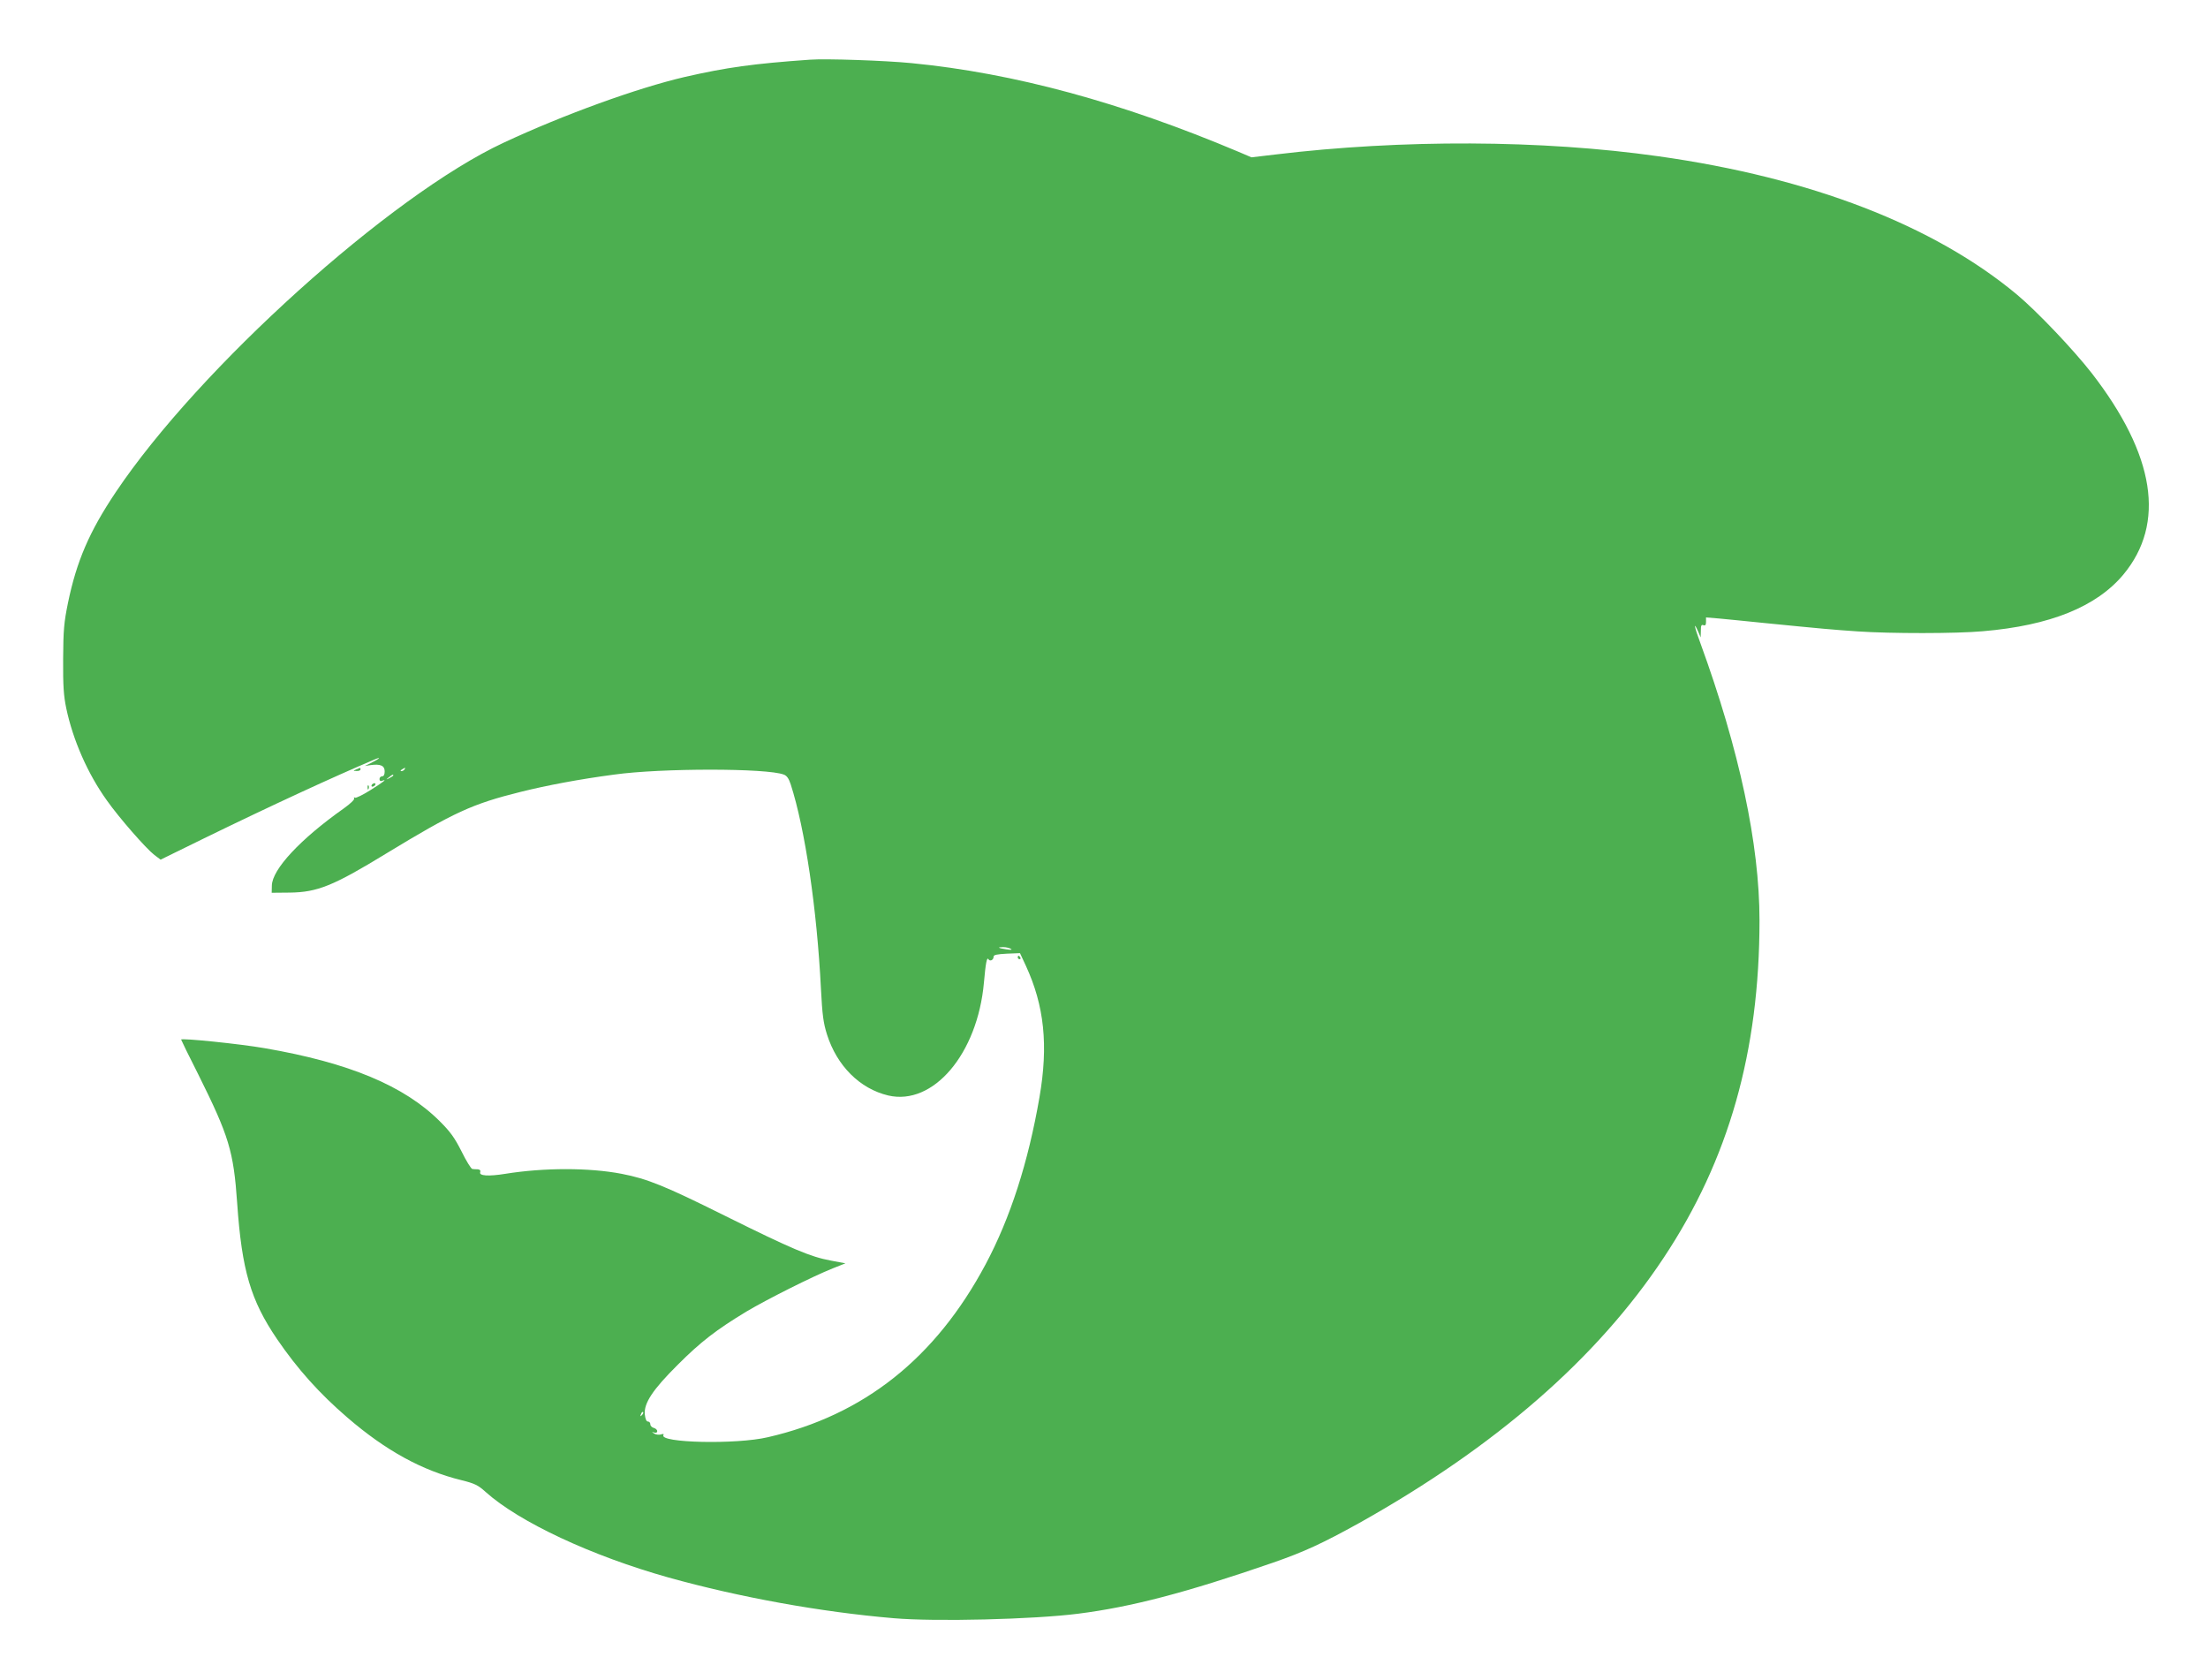 <?xml version="1.0" standalone="no"?>
<!DOCTYPE svg PUBLIC "-//W3C//DTD SVG 20010904//EN"
 "http://www.w3.org/TR/2001/REC-SVG-20010904/DTD/svg10.dtd">
<svg version="1.0" xmlns="http://www.w3.org/2000/svg"
 width="1280pt" height="974pt" viewBox="0 0 1280 974"
 preserveAspectRatio="xMidYMid meet">
<g transform="translate(0,974) scale(0.1,-0.1)"
fill="#4caf50" stroke="none">
<path d="M4695 9394 c-329 -23 -484 -45 -725 -100 -275 -64 -701 -218 -1050
-381 -657 -306 -1768 -1308 -2249 -2026 -153 -228 -227 -400 -277 -642 -23
-113 -27 -155 -28 -325 -1 -156 3 -213 18 -285 39 -185 124 -379 235 -534 71
-101 228 -280 276 -317 l36 -27 251 123 c387 189 760 361 988 457 44 19 32 6
-18 -19 l-37 -18 33 5 c57 8 82 -3 82 -36 0 -19 -5 -29 -15 -29 -8 0 -15 -7
-15 -16 0 -10 6 -14 15 -10 31 12 12 -4 -66 -53 -44 -28 -85 -48 -91 -45 -6 4
-8 2 -5 -4 4 -6 -22 -31 -60 -58 -252 -178 -415 -353 -417 -447 l-1 -42 105 1
c160 2 252 39 558 226 395 240 499 288 781 358 153 38 338 73 541 100 273 38
886 38 984 0 17 -6 29 -23 40 -57 83 -257 152 -723 175 -1183 8 -154 14 -199
35 -266 58 -183 191 -315 355 -354 261 -61 518 241 555 655 10 113 17 149 26
135 9 -15 30 -5 30 15 0 10 20 14 77 17 l76 3 34 -73 c107 -232 131 -461 79
-762 -65 -377 -169 -700 -313 -970 -290 -543 -705 -873 -1262 -1001 -182 -43
-633 -33 -605 13 4 6 -1 8 -15 3 -11 -3 -29 -1 -38 5 -17 11 -17 11 0 6 10 -3
17 0 17 8 0 8 -9 16 -20 19 -11 3 -20 12 -20 21 0 9 -6 16 -14 16 -9 0 -15 15
-18 41 -6 65 45 143 192 289 131 131 221 201 398 308 116 69 382 203 500 250
l73 29 -85 16 c-118 22 -221 65 -616 261 -344 171 -446 213 -597 242 -187 36
-449 36 -673 0 -99 -16 -155 -12 -146 10 3 9 -2 15 -14 16 -11 0 -26 1 -32 2
-7 1 -35 46 -62 101 -41 81 -65 114 -126 175 -206 206 -527 340 -1015 424
-143 25 -485 60 -485 50 0 -2 44 -93 99 -201 178 -358 205 -444 226 -748 27
-389 78 -562 231 -787 118 -173 245 -315 409 -456 222 -191 432 -306 660 -362
77 -19 97 -29 140 -68 195 -175 615 -371 1060 -496 413 -115 882 -200 1305
-236 241 -21 812 -7 1070 26 308 39 623 121 1130 296 181 63 285 111 500 230
791 443 1379 955 1765 1538 377 568 555 1196 555 1955 0 442 -117 988 -343
1608 -35 93 -42 133 -12 65 l14 -33 1 39 c0 30 3 37 15 32 11 -4 15 2 15 20
l0 25 73 -6 c39 -4 158 -15 262 -26 342 -34 398 -39 545 -49 189 -13 573 -13
725 1 390 33 658 142 814 328 247 297 184 694 -183 1168 -106 136 -316 357
-433 455 -482 402 -1196 678 -2078 802 -679 96 -1487 99 -2225 10 l-135 -16
-75 32 c-680 287 -1301 456 -1895 514 -152 15 -498 27 -590 20z m-2350 -4114
c-3 -5 -12 -10 -18 -10 -7 0 -6 4 3 10 19 12 23 12 15 0z m-65 -35 c0 -2 -10
-9 -22 -15 -22 -11 -22 -10 -4 4 21 17 26 19 26 11z m3580 -1005 c10 -6 2 -7
-25 -3 -49 7 -58 13 -19 13 16 0 36 -5 44 -10z m-2139 -2703 c-10 -9 -11 -8
-5 6 3 10 9 15 12 12 3 -3 0 -11 -7 -18z"/>
<path d="M2065 5280 c-19 -8 -19 -9 3 -9 12 -1 22 4 22 9 0 6 -1 10 -2 9 -2 0
-12 -4 -23 -9z"/>
<path d="M2155 5190 c-3 -5 -2 -10 4 -10 5 0 13 5 16 10 3 6 2 10 -4 10 -5 0
-13 -4 -16 -10z"/>
<path d="M2131 5174 c0 -11 3 -14 6 -6 3 7 2 16 -1 19 -3 4 -6 -2 -5 -13z"/>
<path d="M5900 4190 c0 -5 5 -10 11 -10 5 0 7 5 4 10 -3 6 -8 10 -11 10 -2 0
-4 -4 -4 -10z"/>
</g>
</svg>
